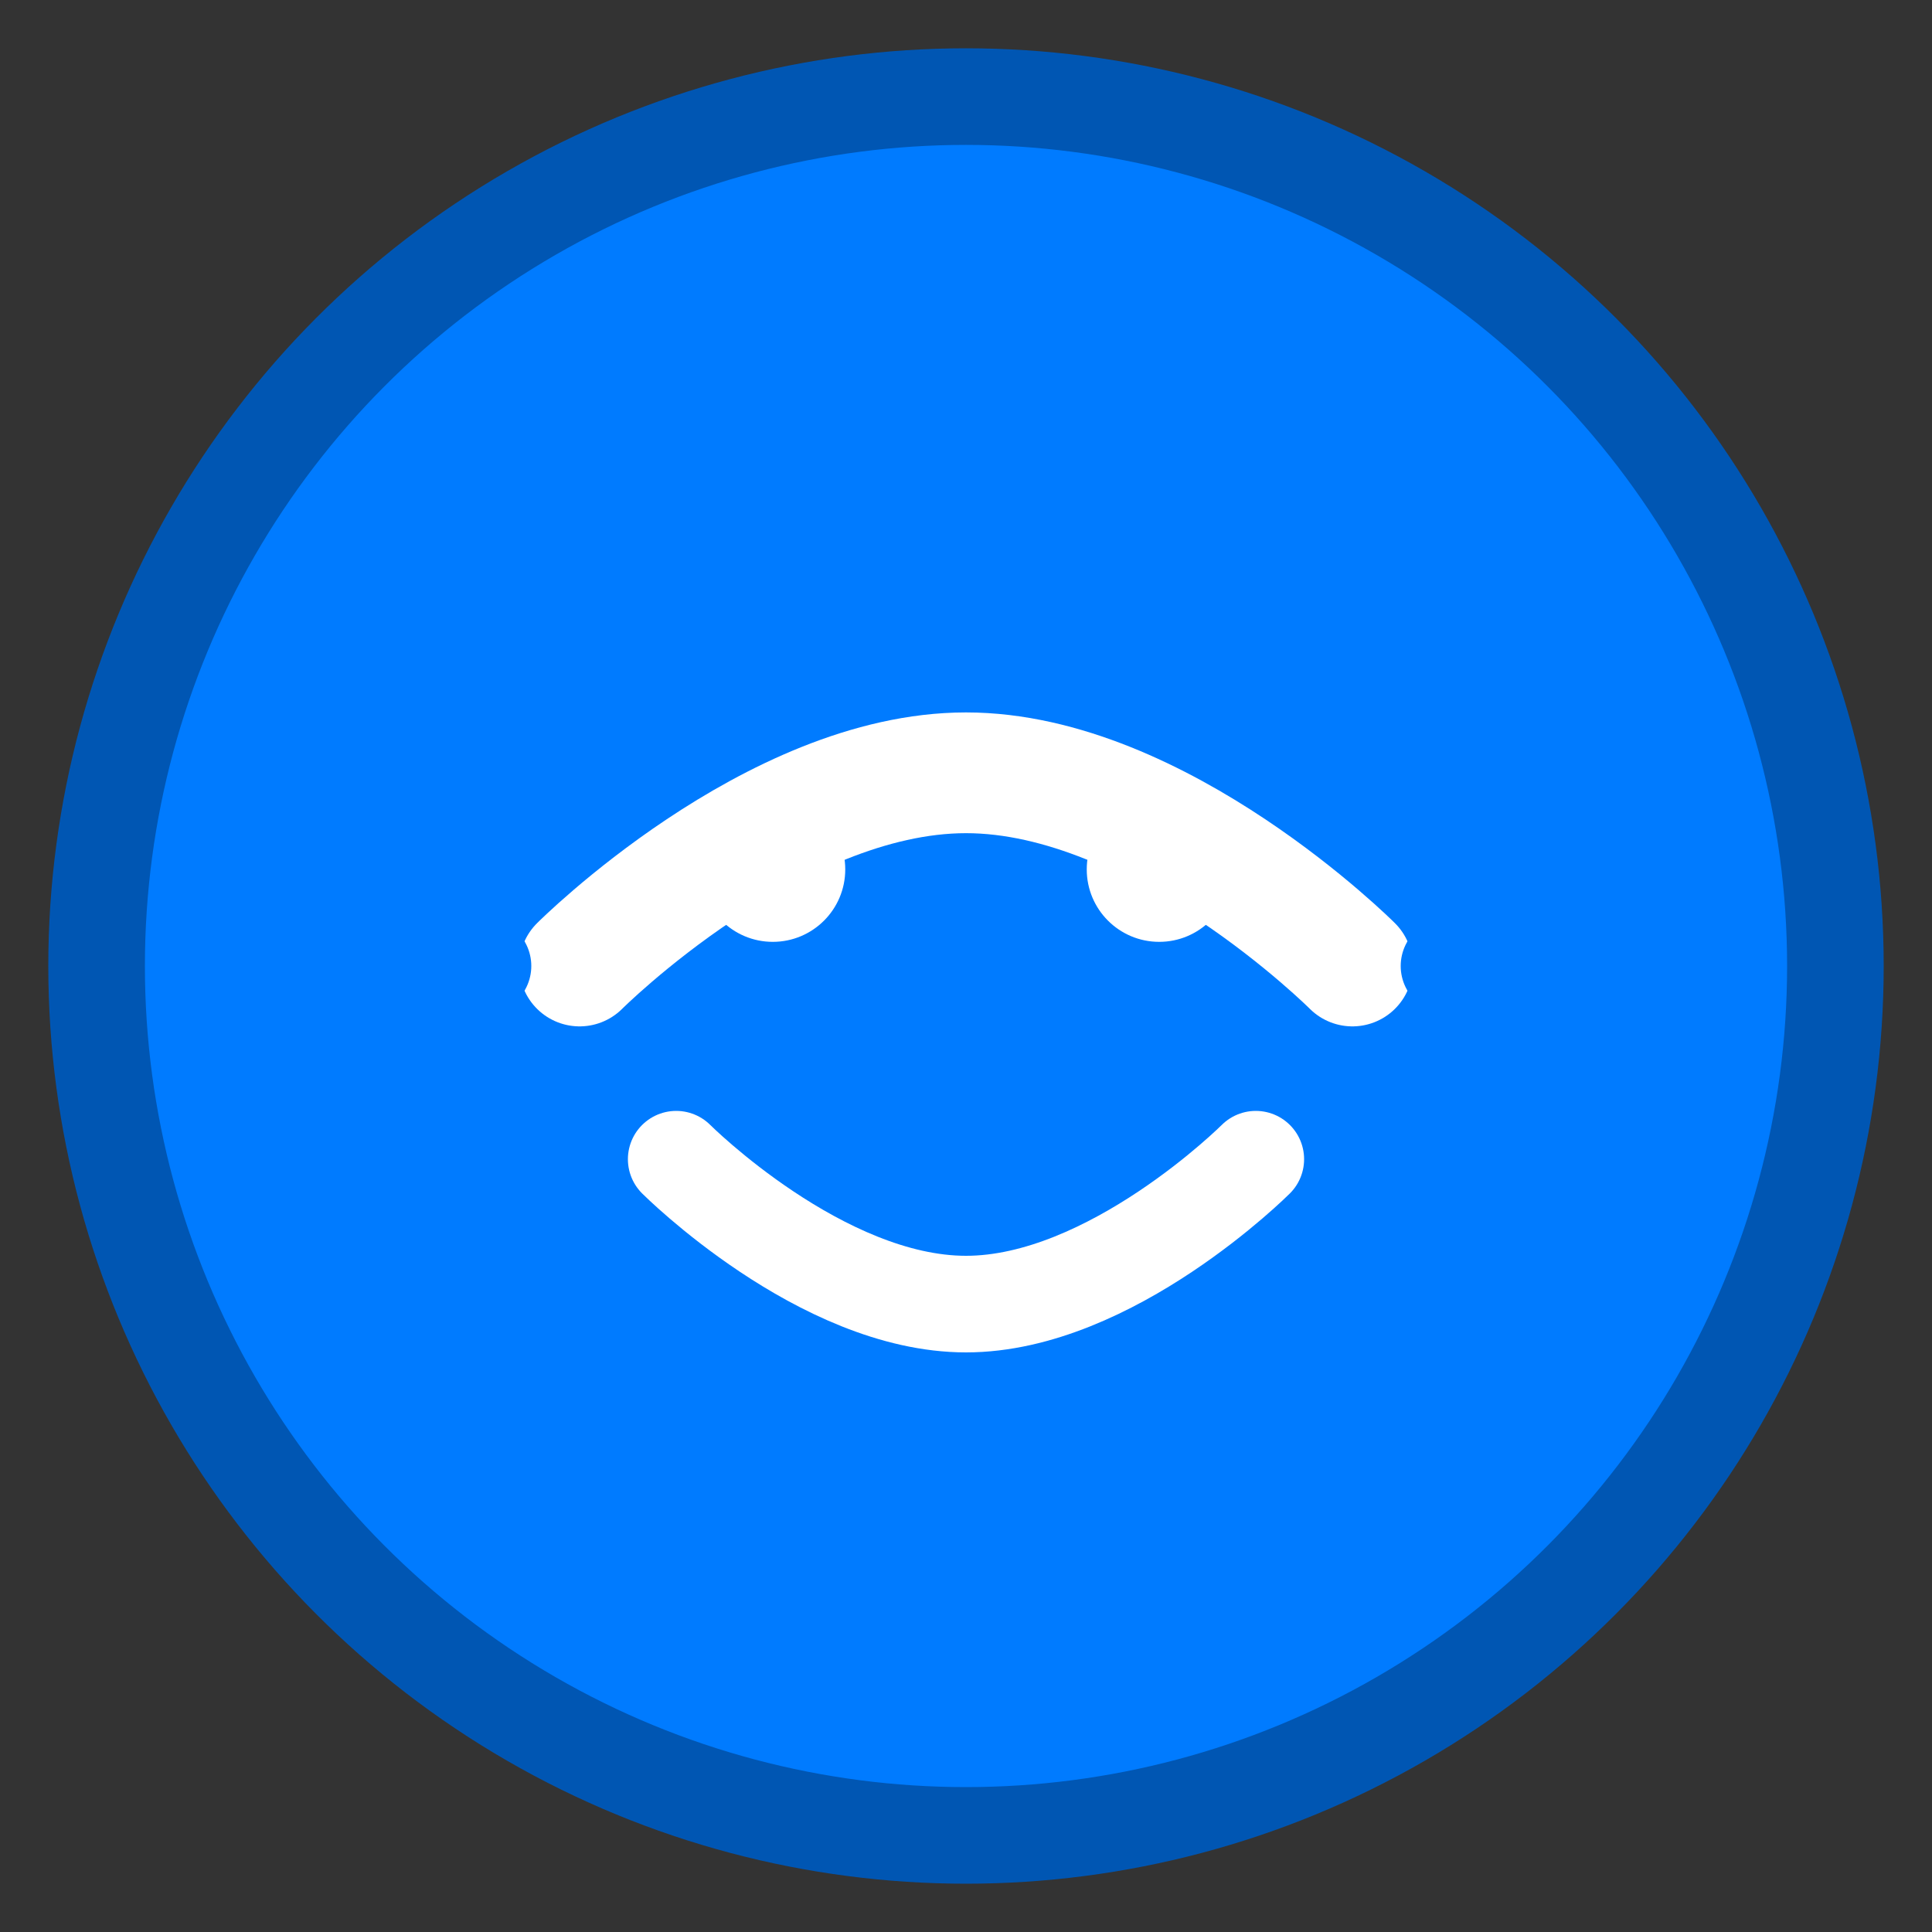 <svg width="40" height="40" viewBox="0 0 40 40" fill="none" xmlns="http://www.w3.org/2000/svg">
    <rect x="0" y="0" width="40" height="40" fill="#333333" stroke="none"/>
    <circle cx="20" cy="20" r="18" fill="#007bff" stroke="#0056b3" stroke-width="2"/>
    <path d="M12 20C12 20 16 16 20 16C24 16 28 20 28 20" stroke="white" stroke-width="2.5" stroke-linecap="round" stroke-linejoin="round"/>
    <path d="M14 24C14 24 17 27 20 27C23 27 26 24 26 24" stroke="white" stroke-width="2" stroke-linecap="round" stroke-linejoin="round"/>
    <circle cx="16" cy="18" r="1.5" fill="white"/>
    <circle cx="24" cy="18" r="1.5" fill="white"/>
    <path d="M20 10V6M20 34V30M30 20H34M6 20H10" stroke="#007bff" stroke-width="2" stroke-linecap="round"/>
    <path d="M28.28 11.72L31.11 8.89M8.89 31.11L11.72 28.28M28.28 28.28L31.11 31.11M8.89 8.89L11.72 11.72" stroke="#007bff" stroke-width="1.5" stroke-linecap="round"/>
</svg>
